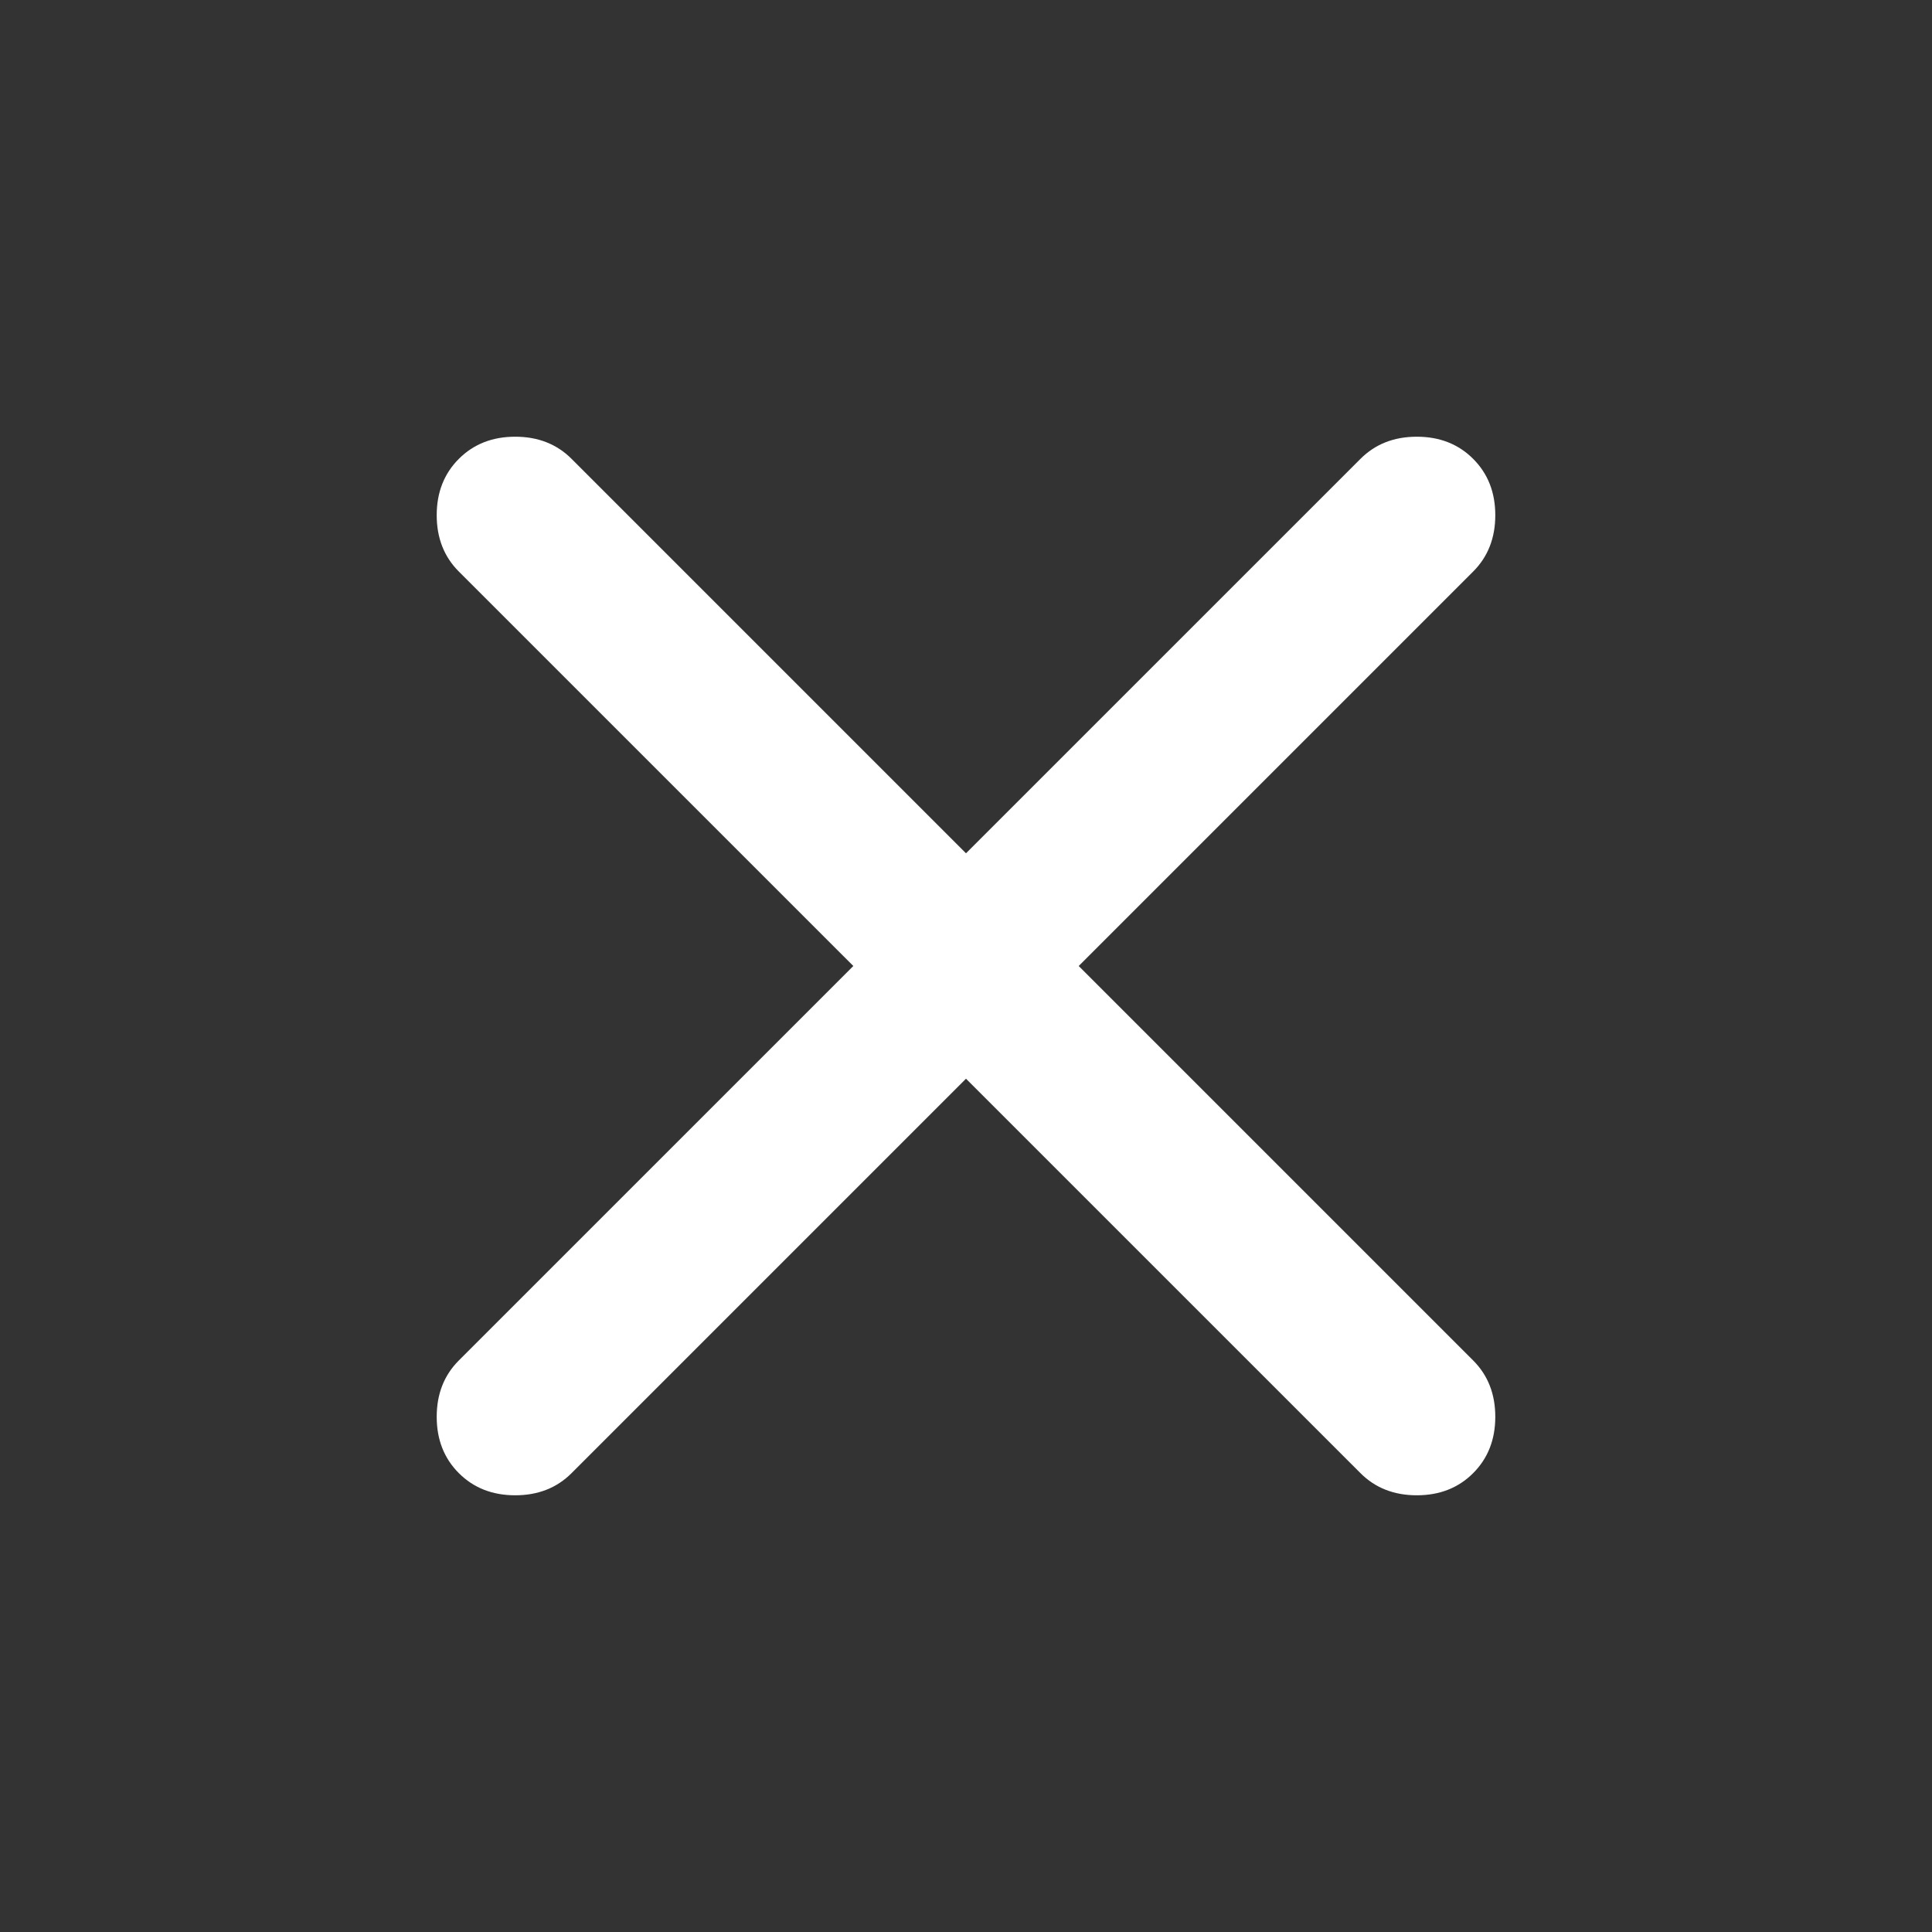 <?xml version="1.0" encoding="UTF-8"?> <svg xmlns="http://www.w3.org/2000/svg" width="50" height="50" viewBox="0 0 50 50" fill="none"><rect x="0" y="0" width="50" height="50" fill="#333333" stroke="none"/><path d="M25 27.917L14.792 38.125C14.41 38.507 13.924 38.698 13.334 38.698C12.743 38.698 12.257 38.507 11.875 38.125C11.493 37.743 11.302 37.257 11.302 36.667C11.302 36.076 11.493 35.59 11.875 35.208L22.084 25L11.875 14.792C11.493 14.41 11.302 13.924 11.302 13.333C11.302 12.743 11.493 12.257 11.875 11.875C12.257 11.493 12.743 11.302 13.334 11.302C13.924 11.302 14.41 11.493 14.792 11.875L25 22.083L35.209 11.875C35.59 11.493 36.077 11.302 36.667 11.302C37.257 11.302 37.743 11.493 38.125 11.875C38.507 12.257 38.698 12.743 38.698 13.333C38.698 13.924 38.507 14.41 38.125 14.792L27.917 25L38.125 35.208C38.507 35.59 38.698 36.076 38.698 36.667C38.698 37.257 38.507 37.743 38.125 38.125C37.743 38.507 37.257 38.698 36.667 38.698C36.077 38.698 35.59 38.507 35.209 38.125L25 27.917Z" fill="white"></path></svg> 